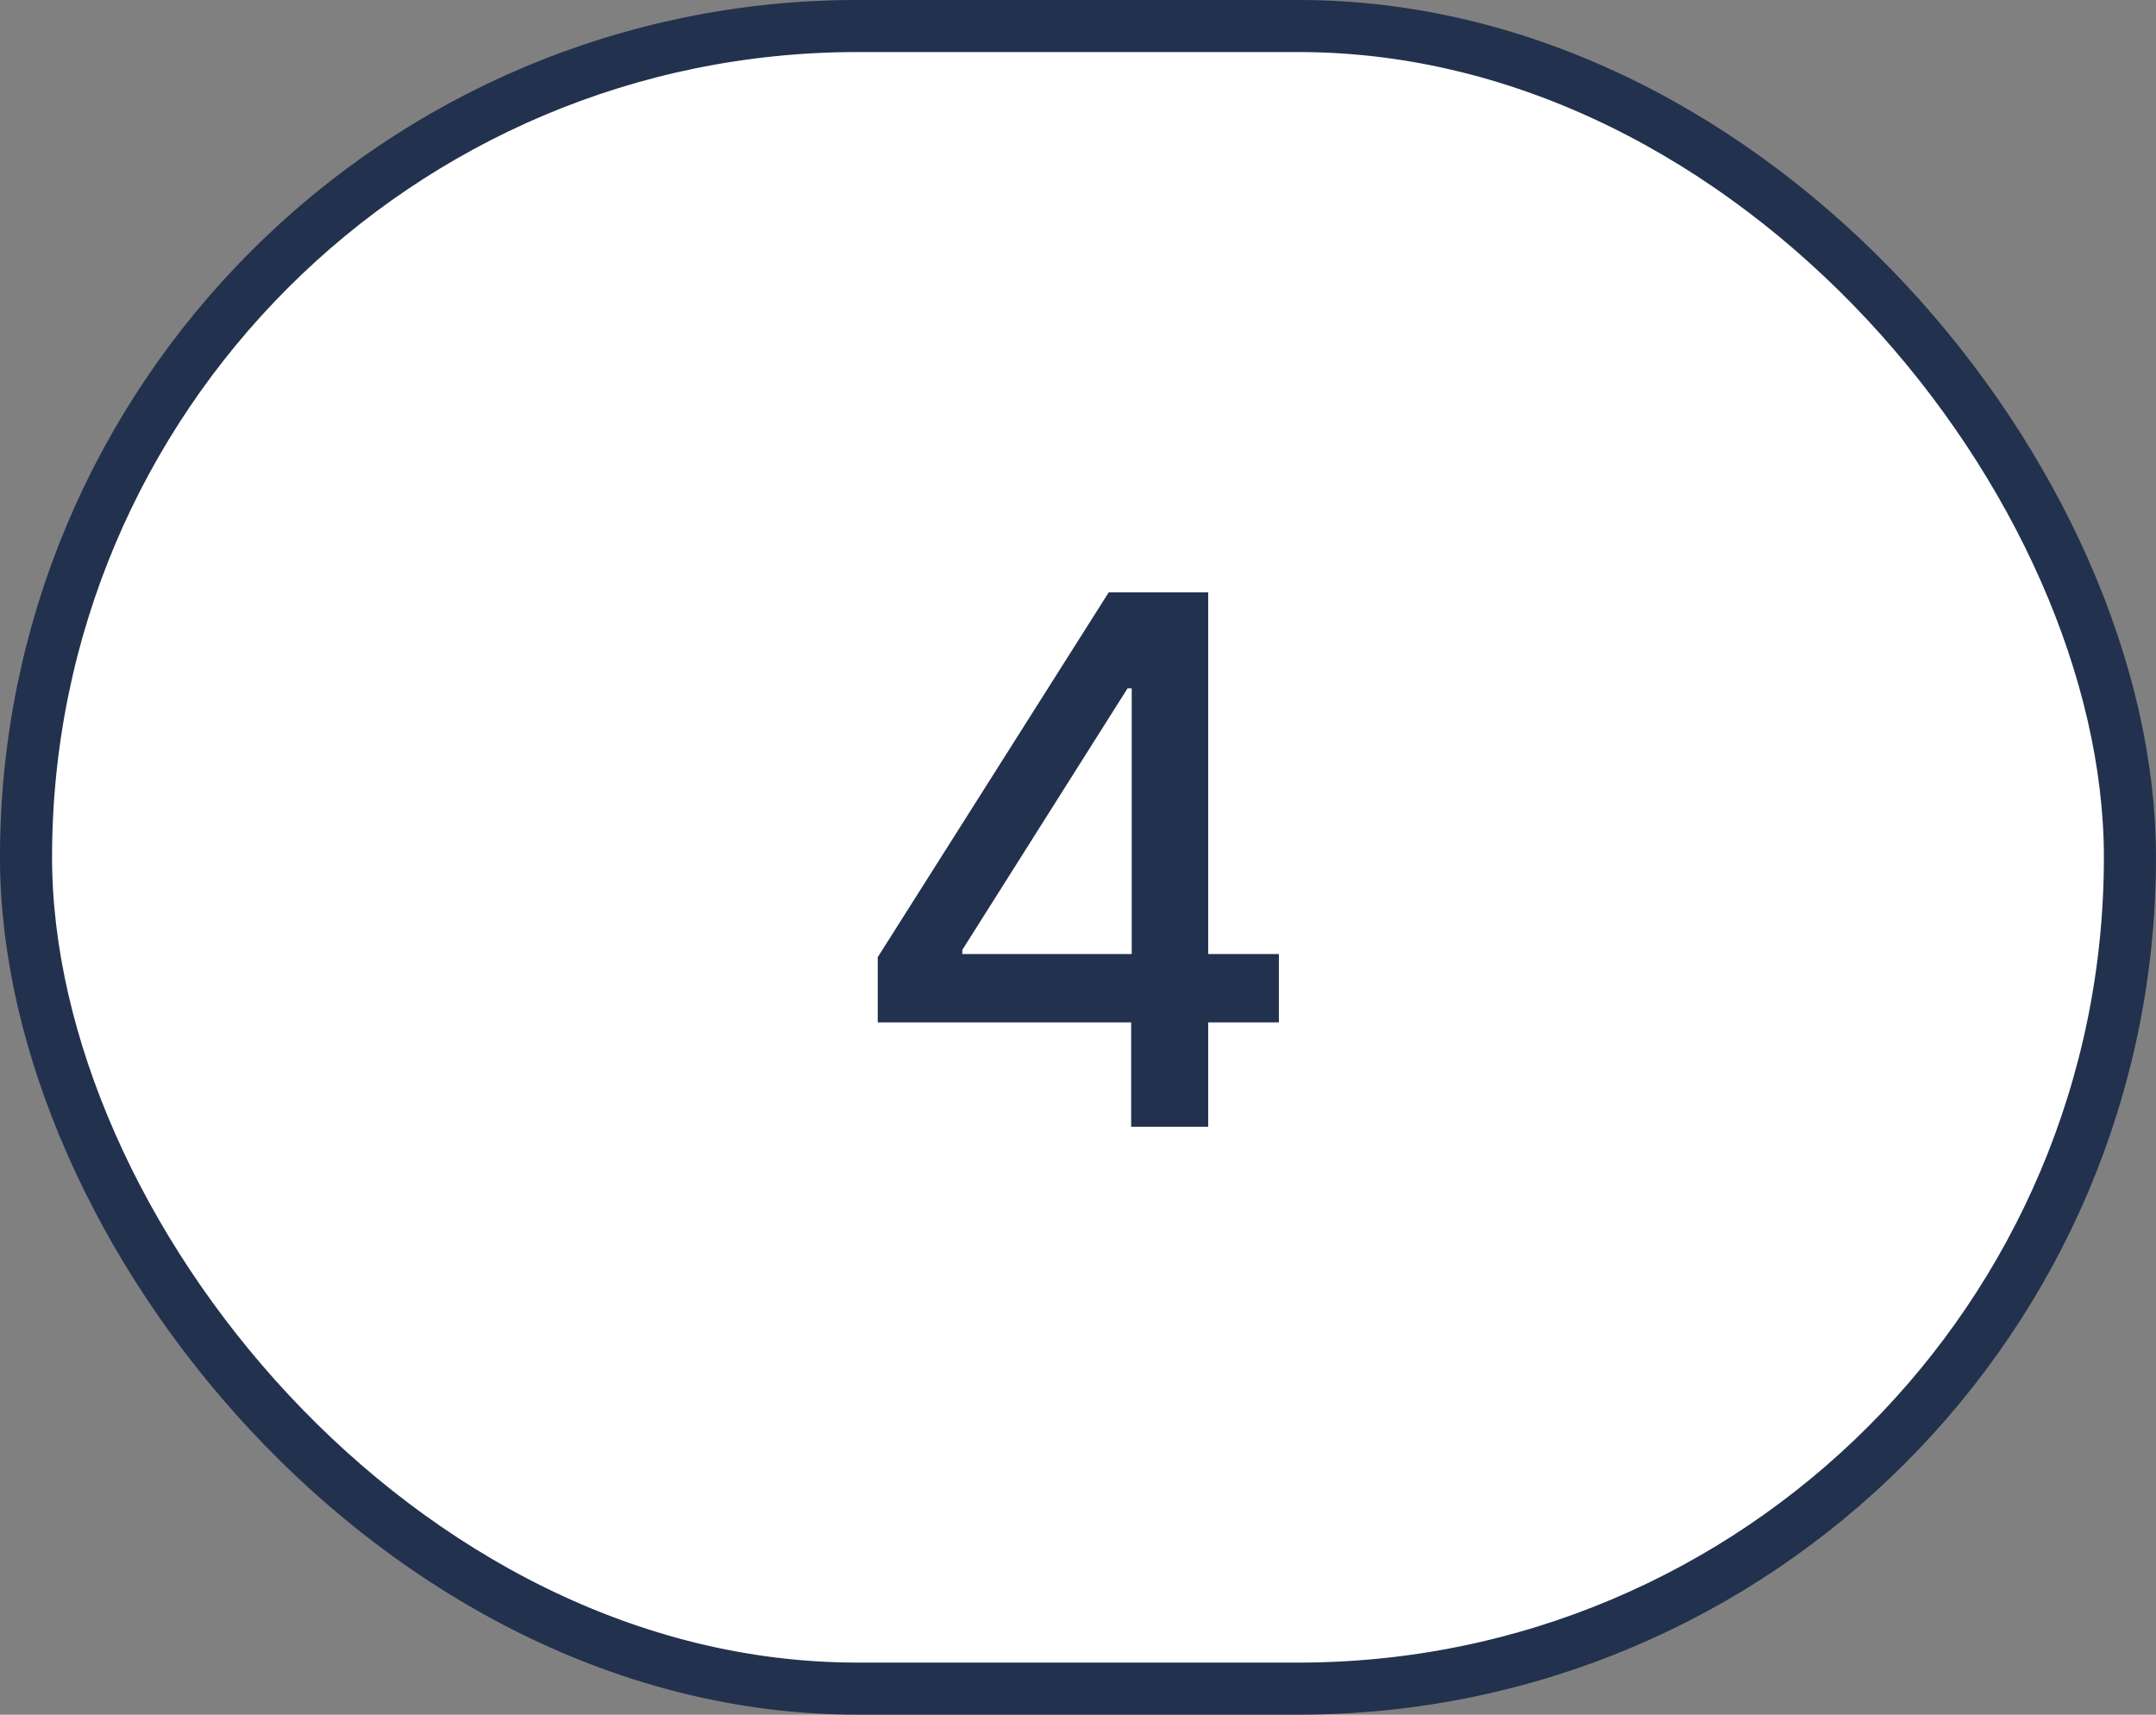 <?xml version="1.0" encoding="UTF-8"?> <svg xmlns="http://www.w3.org/2000/svg" width="44" height="35" viewBox="0 0 44 35" fill="none"><rect x="0" y="0" width="44" height="35" fill="#808080" stroke="none"/><rect x="0.531" y="0.531" width="42.937" height="33.937" rx="16.968" fill="white"></rect><rect x="0.531" y="0.531" width="42.937" height="33.937" rx="16.968" stroke="#22314E" stroke-width="1.063"></rect><path d="M17.913 20.869V19.538L22.627 12.091H23.677V14.051H23.011L19.639 19.389V19.474H26.1V20.869H17.913ZM23.085 23V20.465L23.096 19.857V12.091H24.657V23H23.085Z" fill="#22314E"></path></svg> 